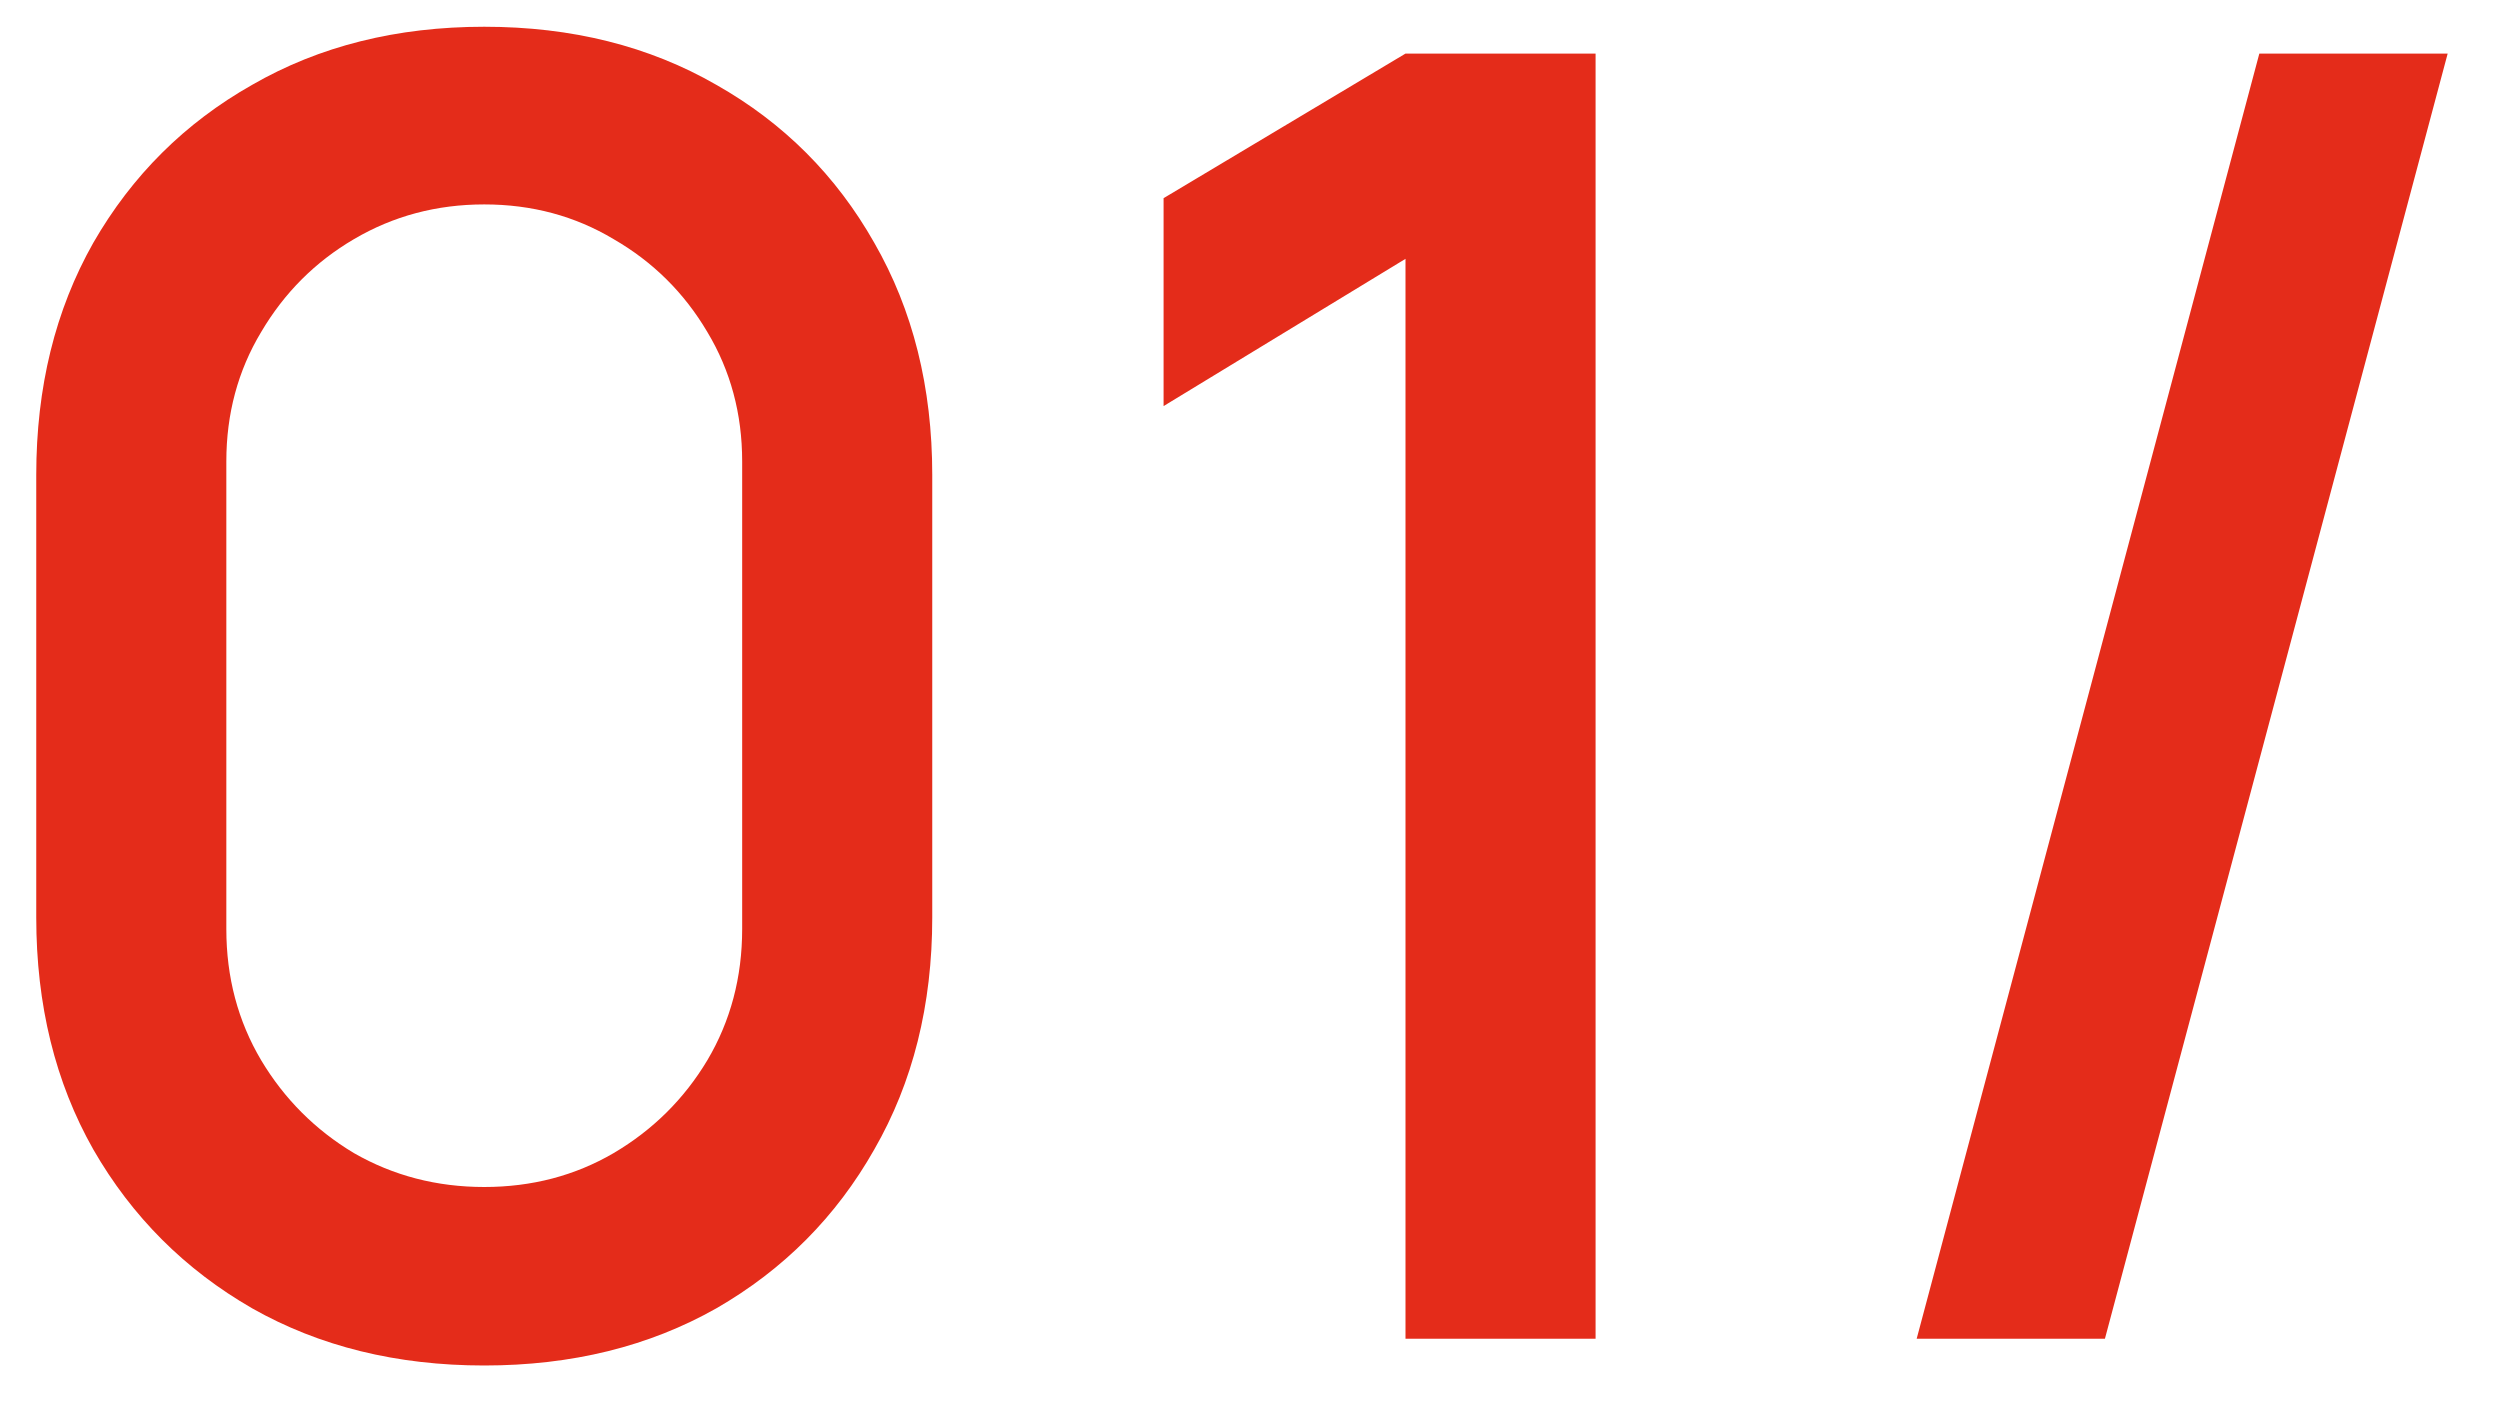 <?xml version="1.0" encoding="UTF-8"?> <svg xmlns="http://www.w3.org/2000/svg" viewBox="0 0 30.00 17.14" data-guides="{&quot;vertical&quot;:[],&quot;horizontal&quot;:[]}"><defs></defs><path fill="#e42c1a" stroke="none" fill-opacity="1" stroke-width="1" stroke-opacity="1" id="tSvgcc7da2318a" title="Path 1" d="M5.811 16.386C4.761 16.386 3.833 16.157 3.026 15.7C2.22 15.236 1.584 14.601 1.12 13.794C0.663 12.988 0.435 12.059 0.435 11.01C0.435 9.239 0.435 7.468 0.435 5.698C0.435 4.648 0.663 3.72 1.12 2.913C1.584 2.106 2.22 1.474 3.026 1.018C3.833 0.553 4.761 0.321 5.811 0.321C6.861 0.321 7.789 0.553 8.596 1.018C9.402 1.474 10.034 2.106 10.491 2.913C10.955 3.72 11.187 4.648 11.187 5.698C11.187 7.468 11.187 9.239 11.187 11.01C11.187 12.059 10.955 12.988 10.491 13.794C10.034 14.601 9.402 15.236 8.596 15.7C7.789 16.157 6.861 16.386 5.811 16.386ZM5.811 14.244C6.382 14.244 6.9 14.108 7.364 13.837C7.835 13.559 8.21 13.187 8.488 12.723C8.767 12.252 8.906 11.727 8.906 11.149C8.906 9.278 8.906 7.408 8.906 5.537C8.906 4.966 8.767 4.448 8.488 3.984C8.21 3.513 7.835 3.142 7.364 2.87C6.9 2.592 6.382 2.453 5.811 2.453C5.24 2.453 4.719 2.592 4.247 2.87C3.783 3.142 3.412 3.513 3.134 3.984C2.855 4.448 2.716 4.966 2.716 5.537C2.716 7.408 2.716 9.278 2.716 11.149C2.716 11.727 2.855 12.252 3.134 12.723C3.412 13.187 3.783 13.559 4.247 13.837C4.719 14.108 5.24 14.244 5.811 14.244ZM16.866 16.065C16.866 11.745 16.866 7.426 16.866 3.106C15.898 3.695 14.931 4.284 13.963 4.873C13.963 4.041 13.963 3.209 13.963 2.378C14.931 1.799 15.898 1.221 16.866 0.643C17.626 0.643 18.387 0.643 19.147 0.643C19.147 5.783 19.147 10.924 19.147 16.065C18.387 16.065 17.626 16.065 16.866 16.065ZM27.112 0.643C27.866 0.643 28.619 0.643 29.372 0.643C28.001 5.783 26.63 10.924 25.259 16.065C24.506 16.065 23.753 16.065 23 16.065C24.371 10.924 25.741 5.783 27.112 0.643Z"></path></svg> 